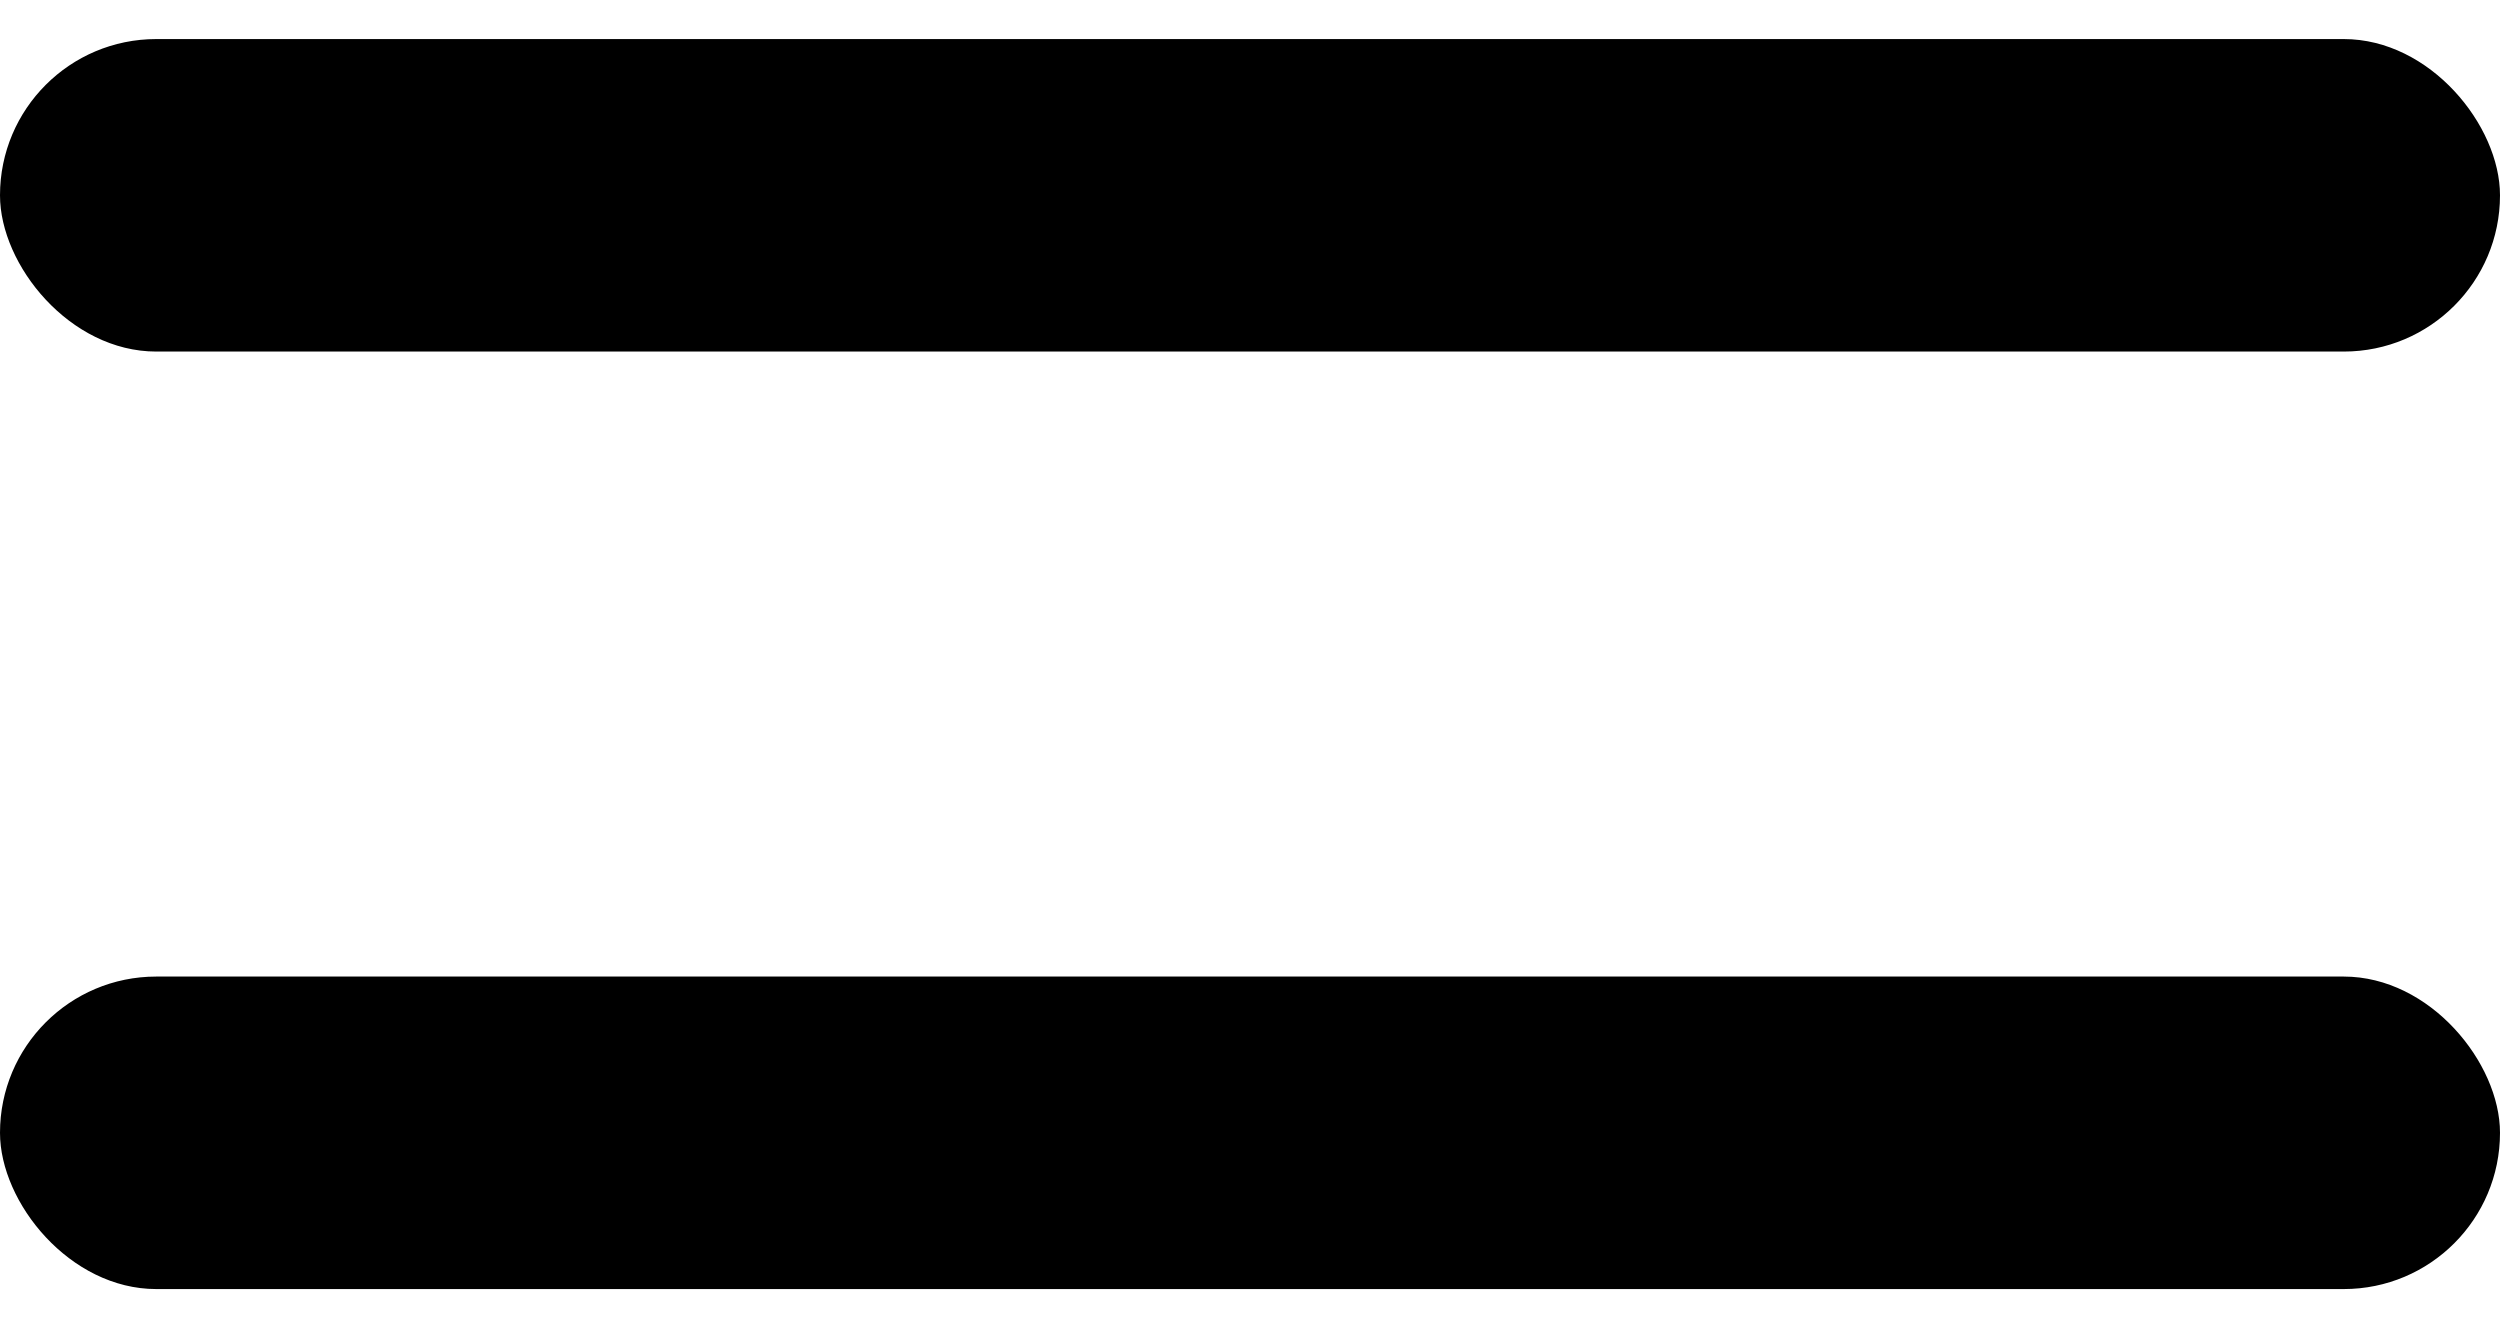 <svg width="32" height="17" viewBox="0 0 32 17" fill="none" xmlns="http://www.w3.org/2000/svg">
<rect y="0.5" width="32" height="4" rx="2" fill="black"/>
<rect y="12.5" width="32" height="4" rx="2" fill="black"/>
</svg>

